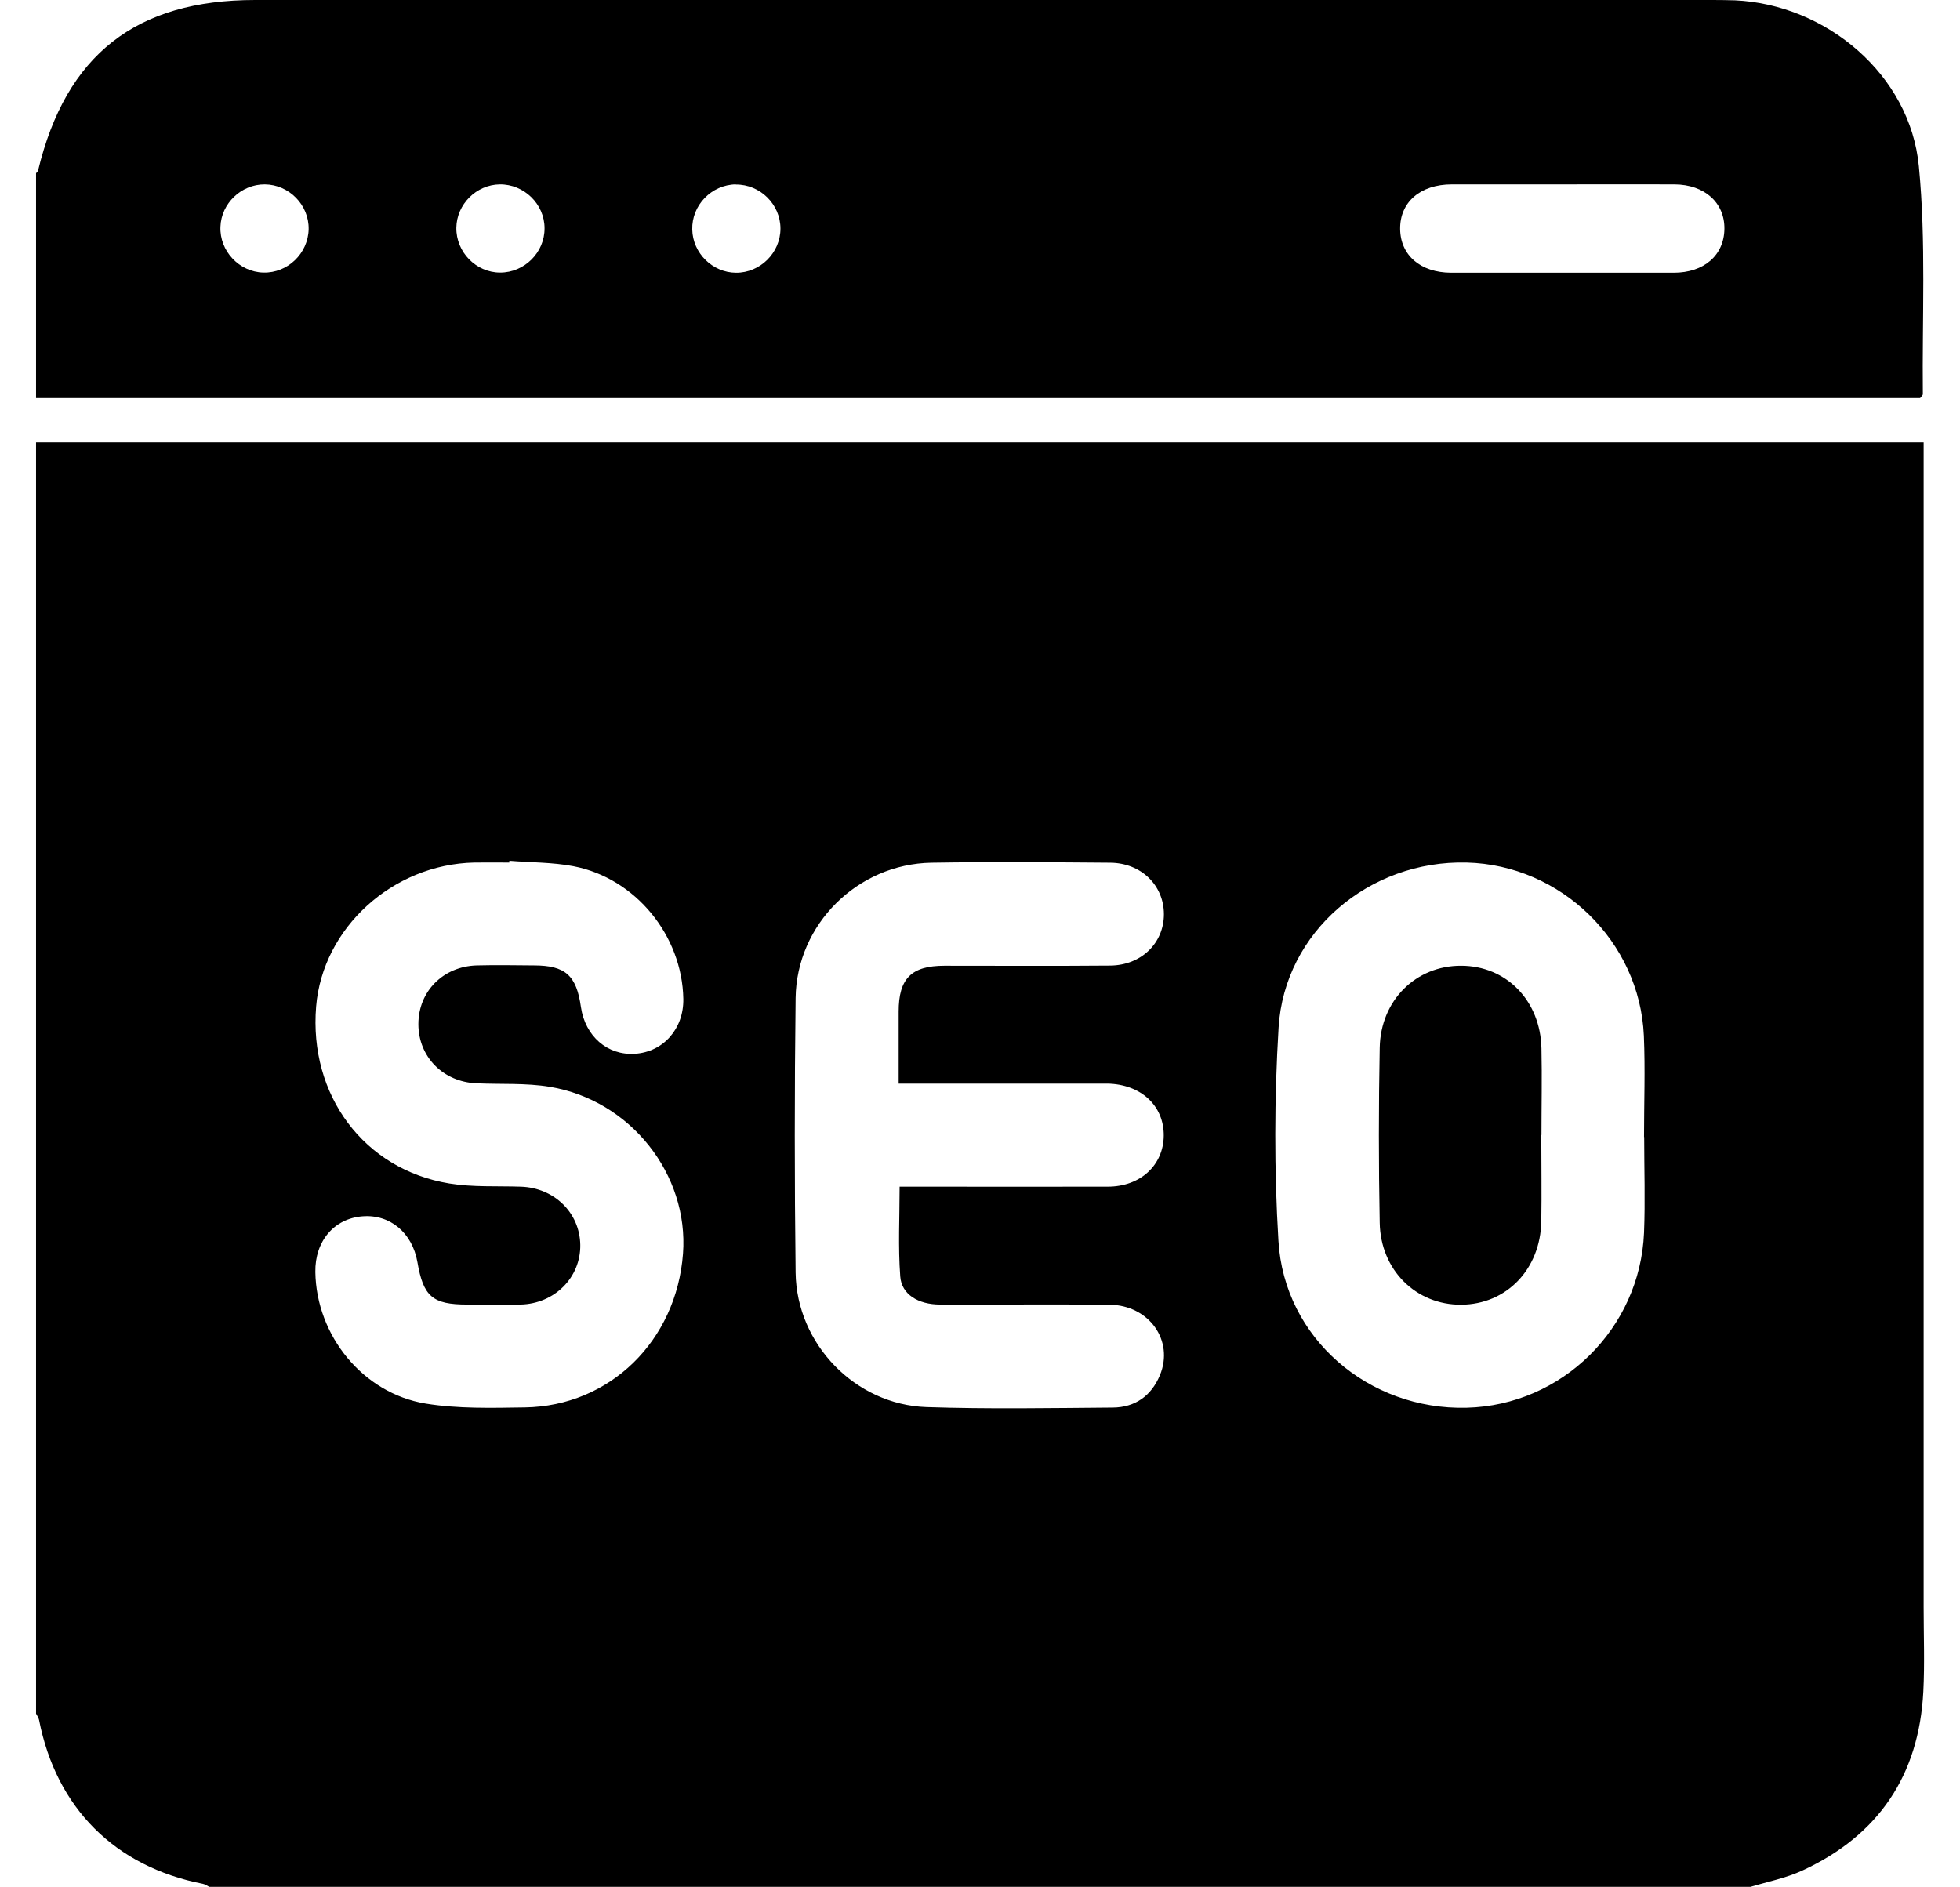 <?xml version="1.0" encoding="UTF-8"?>
<svg id="Layer_1" data-name="Layer 1" xmlns="http://www.w3.org/2000/svg" viewBox="0 0 122.88 118.31">
  <defs>
    <style>
      .cls-1 {
        stroke-width: 0px;
      }
    </style>
  </defs>
  <path class="cls-1" d="m2.26,107.45c0-26.57,0-53.15,0-79.72h118.34v1.52c0,23.83,0,47.67,0,71.5,0,1.77.07,3.55-.02,5.31-.27,5.24-2.81,9.01-7.57,11.21-1.03.48-2.17.7-3.27,1.03H13.12c-.13-.07-.26-.16-.4-.19-5.51-1.08-9.19-4.75-10.27-10.27-.03-.14-.12-.27-.19-.4Zm54.08-39.51c0-1.61,0-3.07,0-4.52,0-2.07.8-2.87,2.87-2.87,3.47,0,6.93.02,10.4-.01,1.94-.02,3.36-1.41,3.36-3.22,0-1.81-1.42-3.21-3.36-3.23-3.74-.03-7.47-.06-11.21,0-4.64.08-8.46,3.86-8.52,8.49-.07,5.74-.07,11.47,0,17.21.06,4.48,3.74,8.28,8.21,8.43,3.89.13,7.78.06,11.67.03,1.4-.01,2.42-.73,2.96-2.03.9-2.17-.68-4.39-3.16-4.42-3.54-.03-7.09,0-10.63-.01-1.35,0-2.41-.63-2.49-1.76-.14-1.85-.04-3.73-.04-5.63.54,0,.96,0,1.38,0,3.89,0,7.78.01,11.67,0,2.05,0,3.49-1.35,3.51-3.19.02-1.89-1.44-3.24-3.55-3.27-.46,0-.92,0-1.39,0-3.85,0-7.69,0-11.69,0Zm-24.41-13.96s0,.07,0,.1c-.73,0-1.46-.01-2.19,0-5.13.11-9.51,4.1-9.92,9.02-.46,5.56,2.99,10.22,8.35,11.1,1.47.24,2.99.15,4.49.2,2.09.07,3.69,1.64,3.72,3.65.03,2.04-1.61,3.69-3.74,3.74-1.12.03-2.23,0-3.35,0-2.17,0-2.75-.5-3.12-2.66-.32-1.84-1.72-3.01-3.45-2.87-1.78.14-2.98,1.56-2.95,3.49.06,3.98,2.97,7.6,6.92,8.25,2.03.33,4.14.27,6.21.24,5.34-.08,9.51-4.18,9.92-9.64.37-4.97-3.29-9.62-8.35-10.46-1.5-.25-3.07-.15-4.6-.22-2.09-.09-3.64-1.66-3.64-3.71,0-2.05,1.55-3.62,3.66-3.68,1.19-.03,2.39-.01,3.58,0,1.97,0,2.67.62,2.95,2.61.27,1.83,1.66,3.04,3.39,2.93,1.78-.12,3.06-1.57,3.03-3.44-.07-3.97-2.99-7.57-6.89-8.32-1.31-.25-2.67-.23-4.01-.34Zm71.14,17.31s0,0,0,0c0-2.12.08-4.24-.01-6.35-.26-5.92-5.2-10.71-11.11-10.86-6.11-.15-11.42,4.34-11.79,10.34-.27,4.45-.28,8.93-.01,13.38.36,6.1,5.66,10.62,11.8,10.46,5.97-.15,10.87-4.96,11.12-10.97.08-2,.01-4,.01-6Z"/>
  <path class="cls-1" d="m2.26,24.96v-14.1c.05-.06.12-.11.13-.18C4.14,3.44,8.52,0,16,0c30.34,0,60.69,0,91.03,0,.58,0,1.16,0,1.73.02,5.76.26,10.99,4.68,11.54,10.4.46,4.73.2,9.53.25,14.3,0,.06-.08.12-.17.24H2.26Zm95.68-13.4c-2.31,0-4.61,0-6.92,0-1.98,0-3.26,1.12-3.24,2.8.02,1.64,1.27,2.73,3.19,2.74,4.65,0,9.3,0,13.96,0,1.91,0,3.16-1.1,3.18-2.75.02-1.64-1.24-2.78-3.13-2.79-2.35-.01-4.69,0-7.04,0Zm-78.59,2.81c.03-1.52-1.23-2.8-2.75-2.81-1.47-.01-2.73,1.19-2.78,2.66-.06,1.52,1.18,2.83,2.69,2.87,1.52.04,2.81-1.2,2.84-2.72Zm14.79-.06c0-1.52-1.29-2.77-2.81-2.75-1.47.02-2.7,1.25-2.72,2.72-.02,1.52,1.23,2.81,2.75,2.81,1.52,0,2.79-1.26,2.78-2.78Zm11.99-2.75c-1.52.02-2.77,1.31-2.73,2.83.03,1.48,1.27,2.7,2.74,2.71,1.52.01,2.79-1.25,2.79-2.77,0-1.52-1.28-2.78-2.8-2.76Z"/>
  <path class="cls-1" d="m96.63,71.16c0,1.81.03,3.62,0,5.42-.06,3.01-2.19,5.2-5.02,5.22-2.82.02-5.06-2.16-5.11-5.14-.07-3.65-.07-7.31,0-10.96.05-2.99,2.28-5.16,5.1-5.15,2.84,0,4.98,2.19,5.04,5.19.04,1.81,0,3.61,0,5.42Z"/>
</svg>